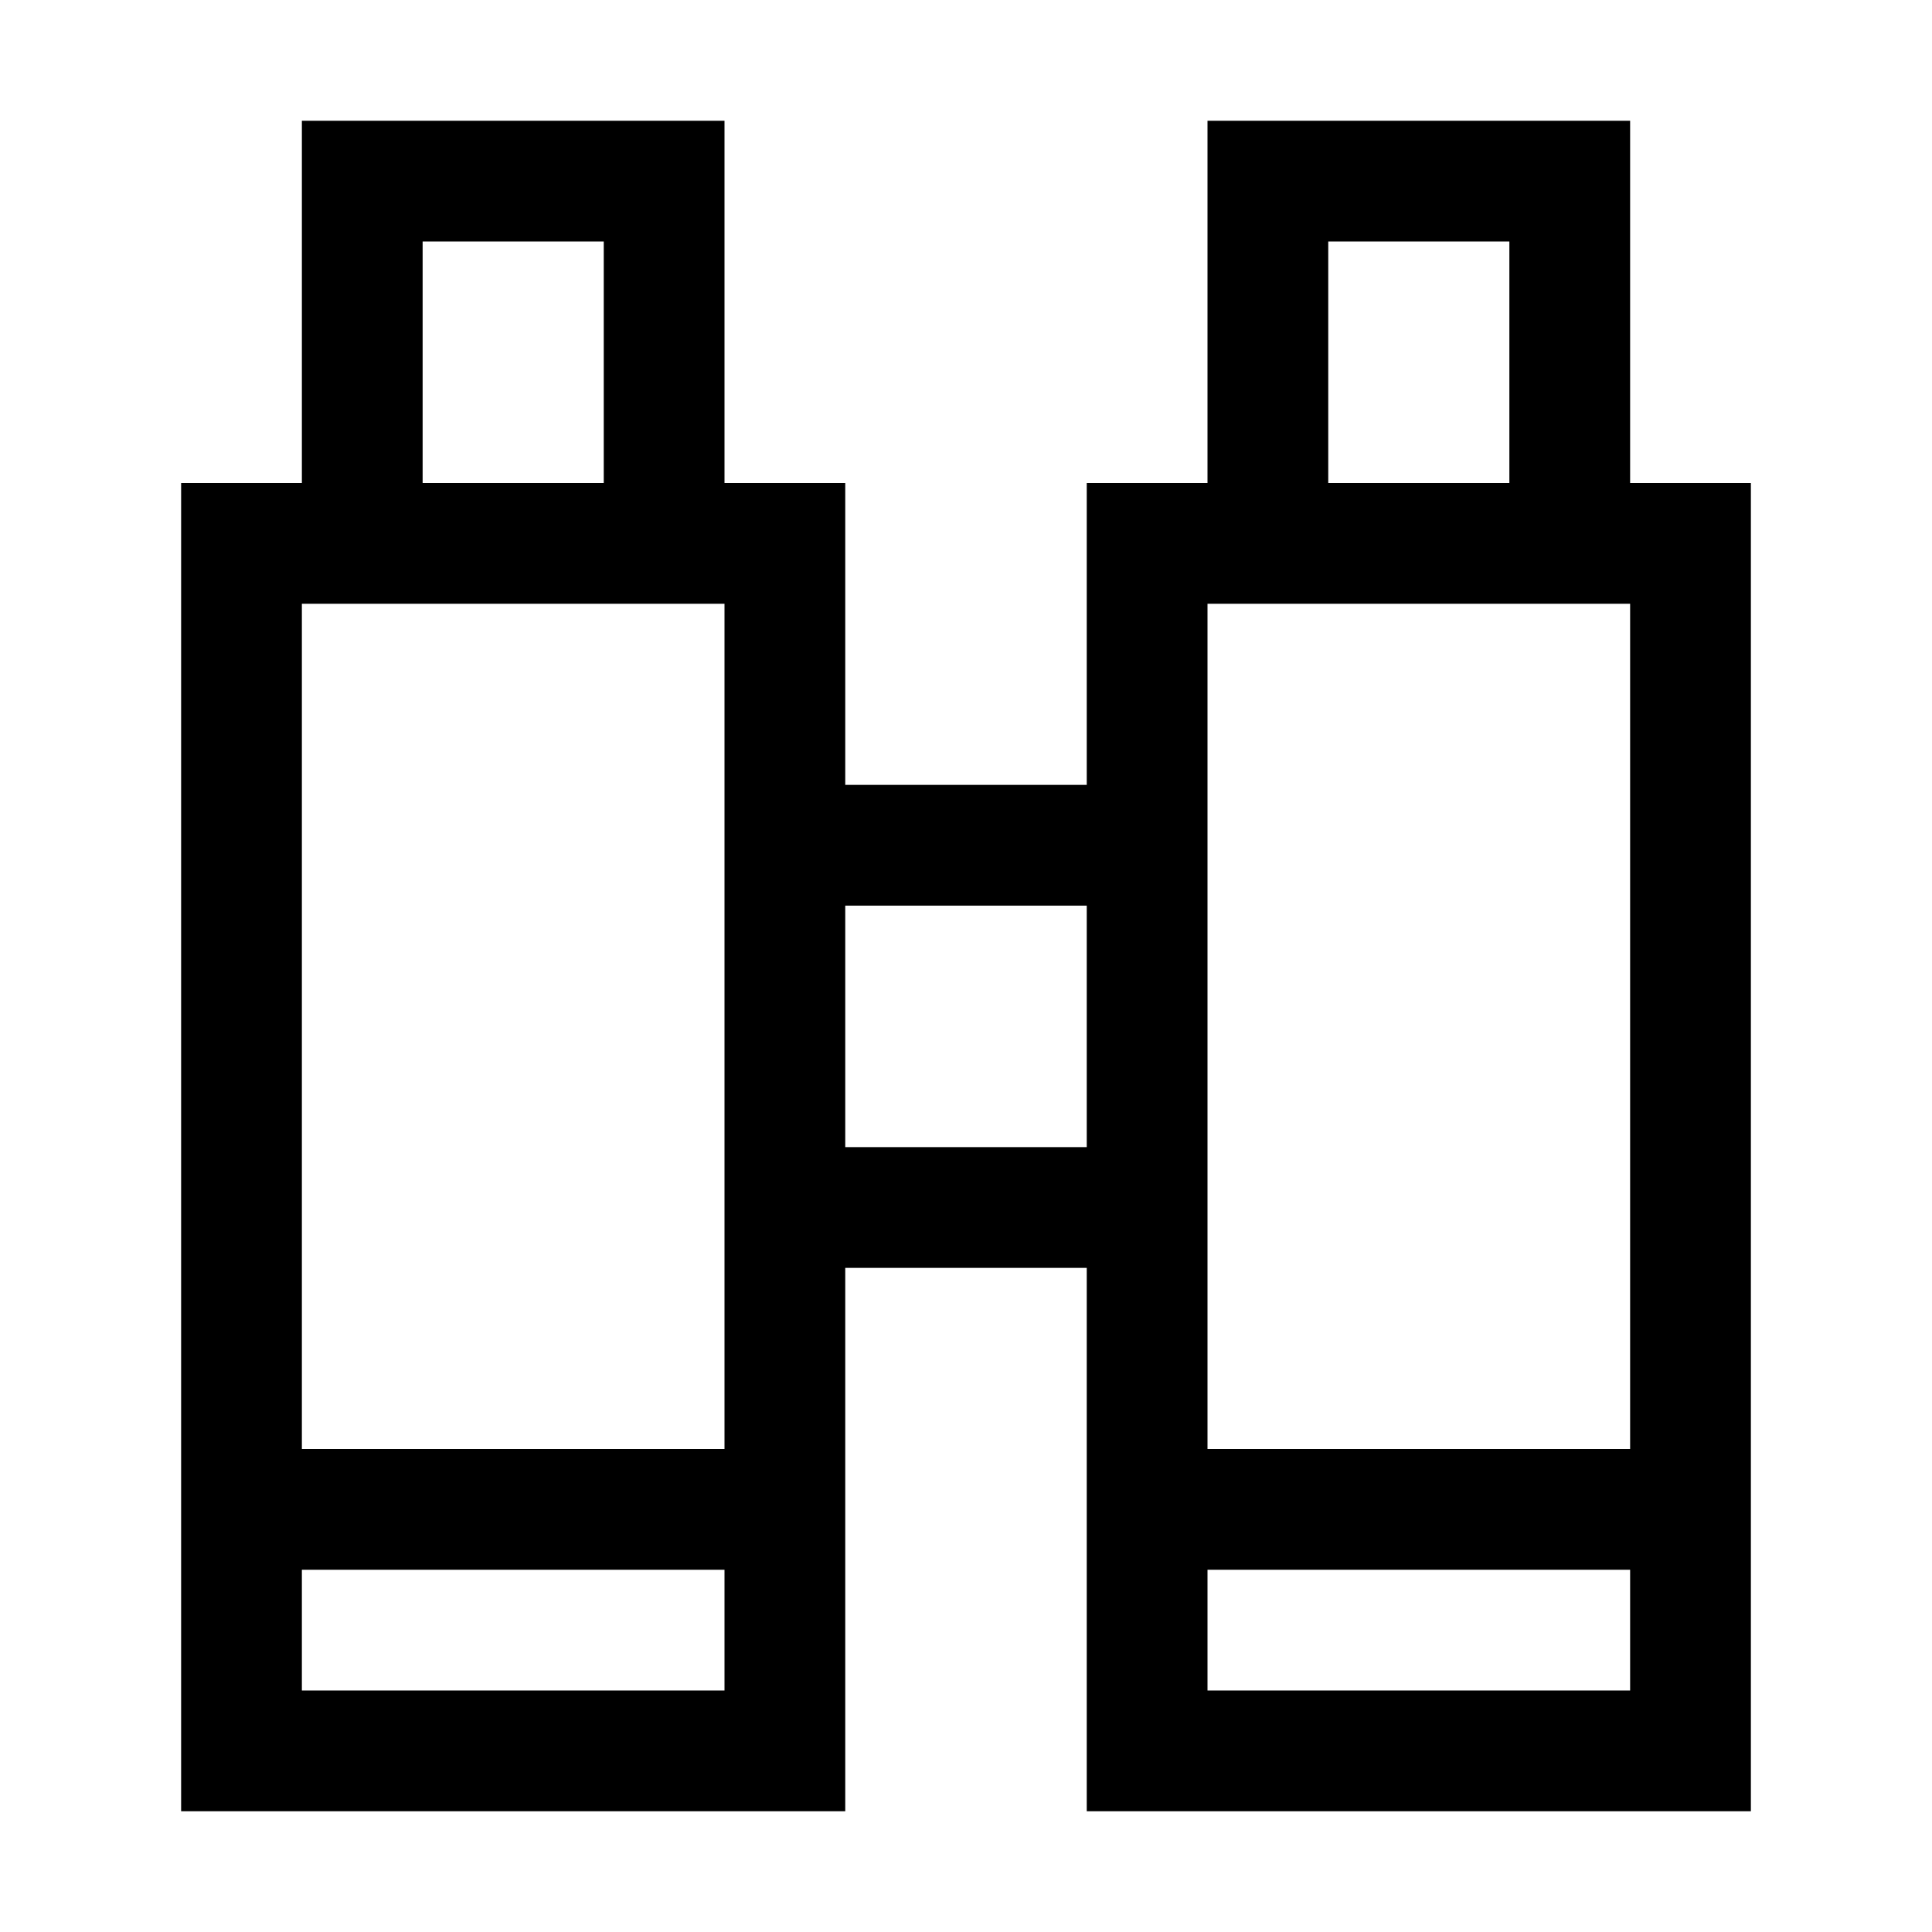 <?xml version="1.0" encoding="utf-8"?>
<svg width="800px" height="800px" viewBox="0 0 32 32" xmlns="http://www.w3.org/2000/svg">
<g fill="none" fill-rule="evenodd">
<path d="m0 0h32v32h-32z"/>
<path d="m12 2v6h2v5h4v-5h2v-6h7v6h2v22h-11v-9h-4v9h-11v-22h2v-6zm0 24h-7v2h7zm15 0h-7v2h7zm-7-2h7v-14h-7zm-8-14h-7v14h7zm6 5h-4v4h4zm-8-11h-3v4h3zm15 0h-3v4h3z" fill="#000000" fill-rule="nonzero"/>
</g>
</svg>